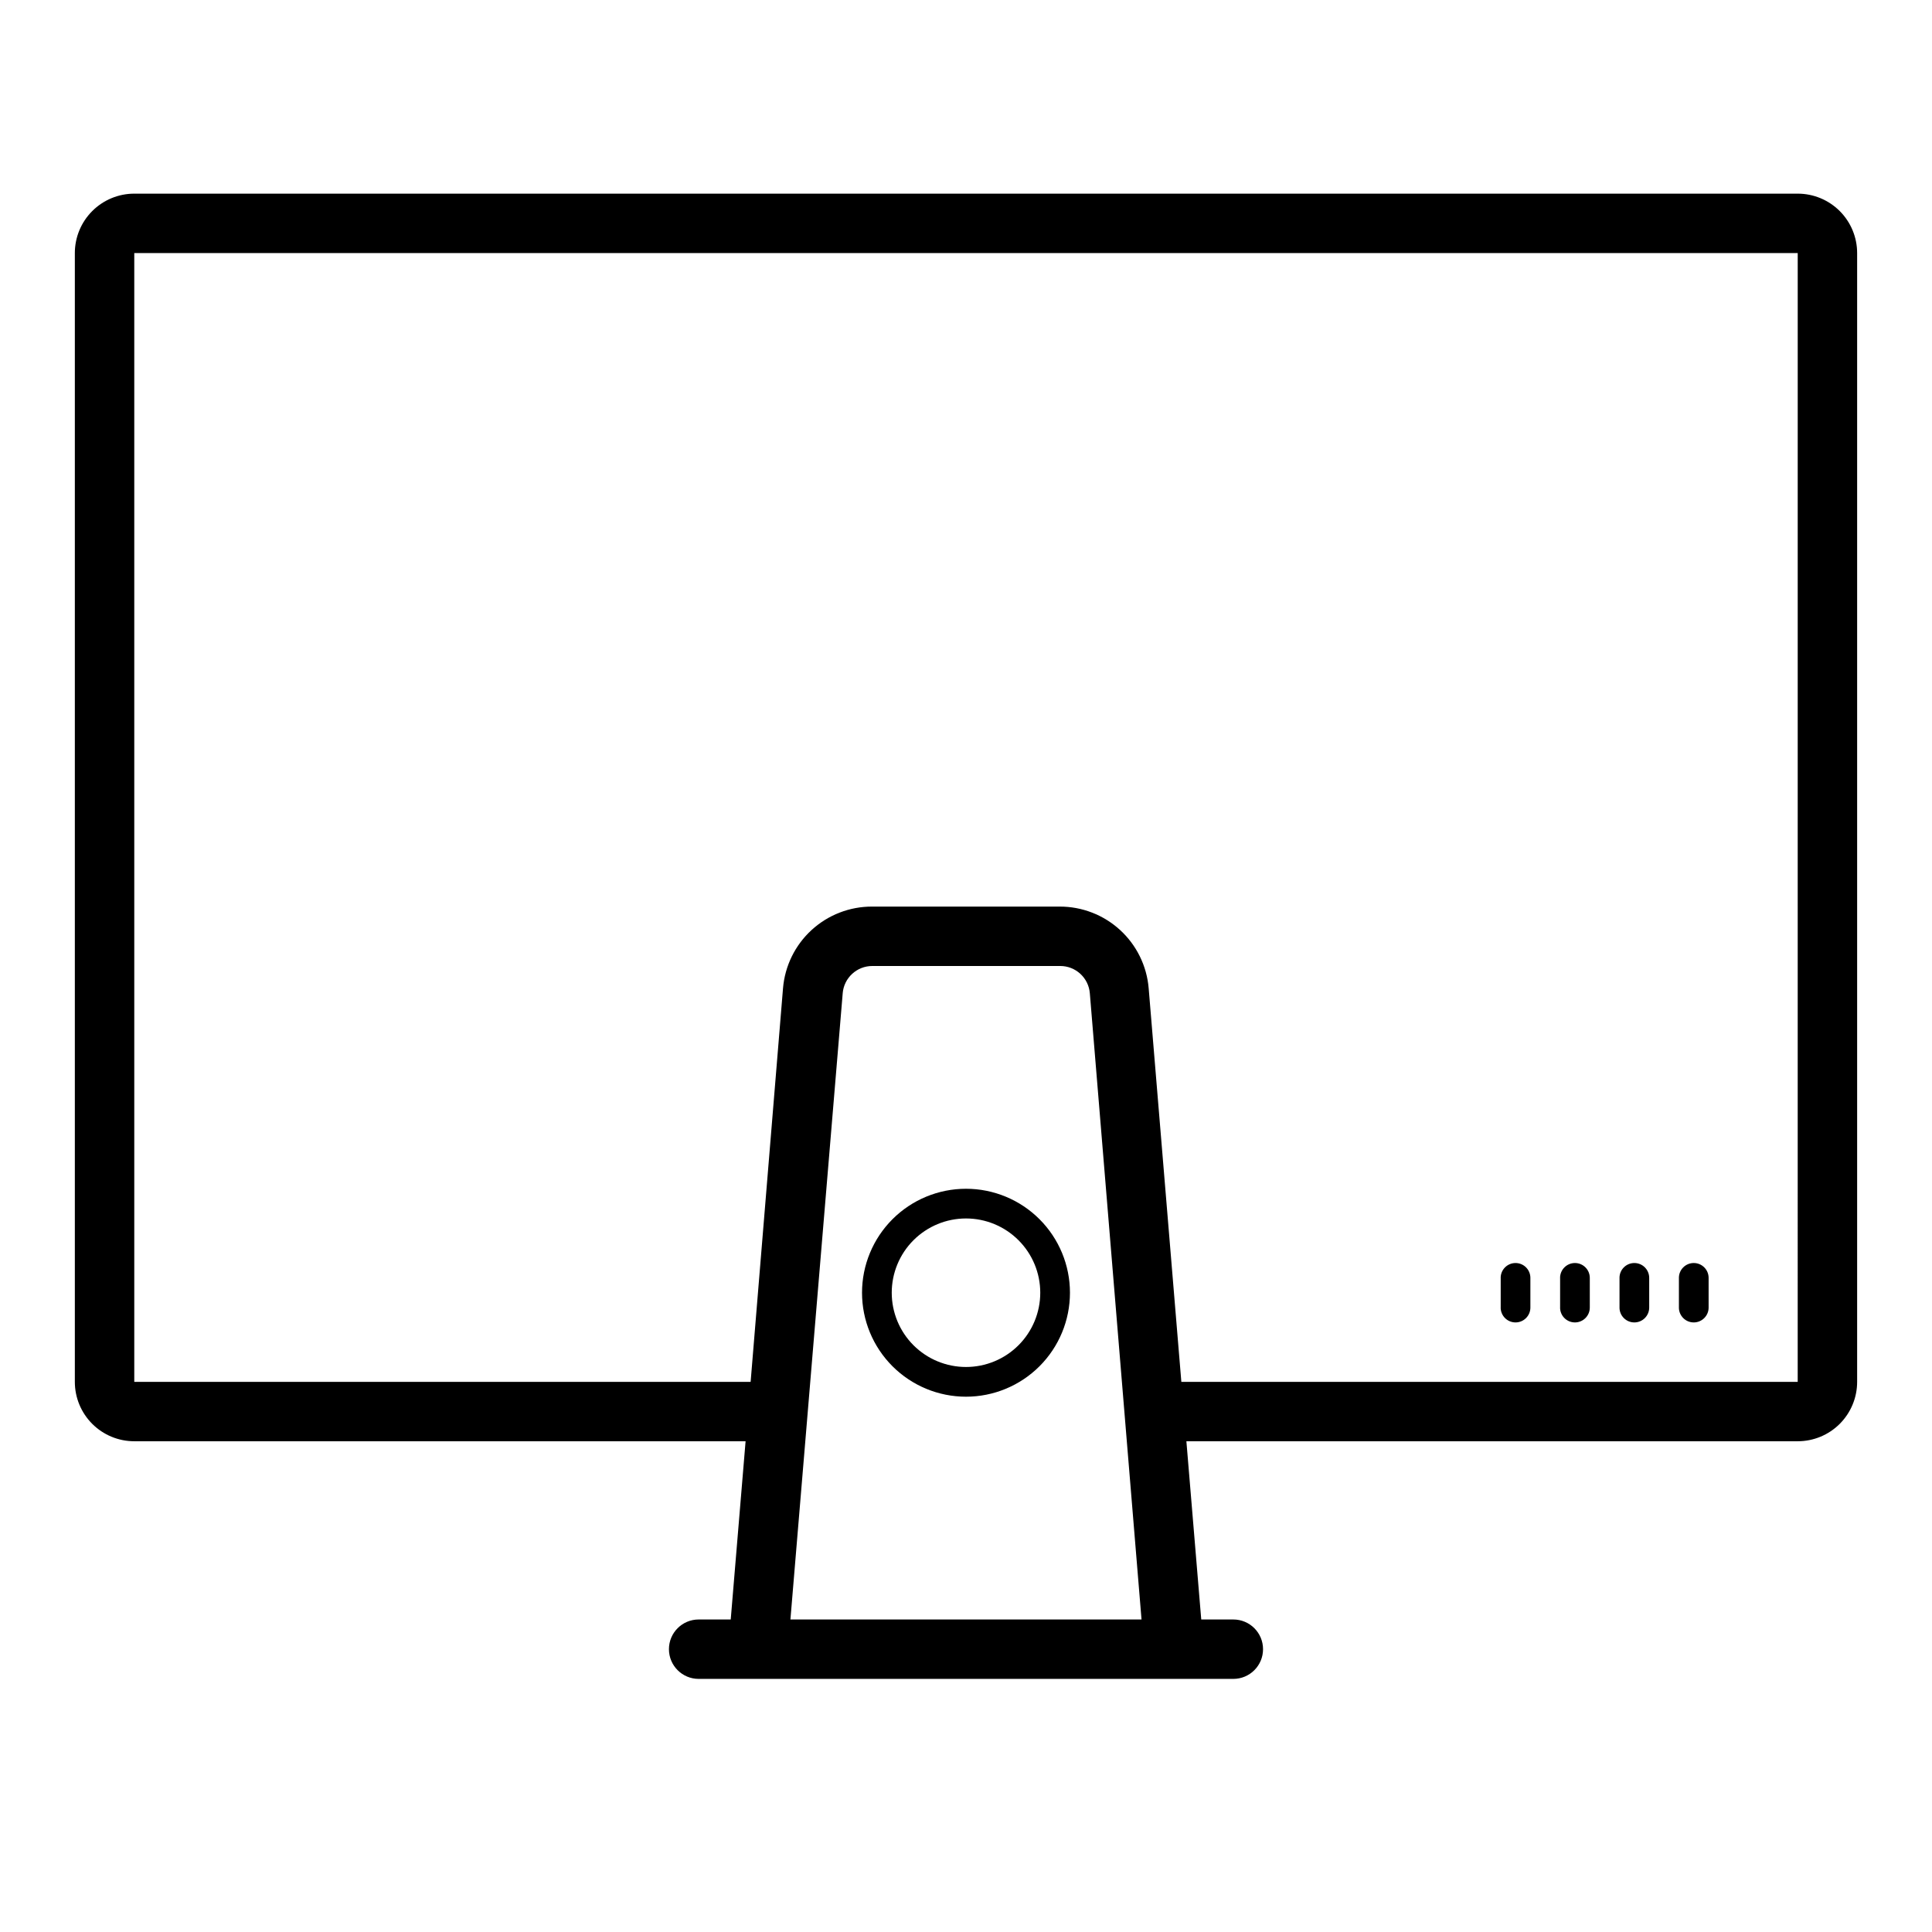 <?xml version="1.0" encoding="UTF-8"?>
<!-- Uploaded to: SVG Repo, www.svgrepo.com, Generator: SVG Repo Mixer Tools -->
<svg fill="#000000" width="800px" height="800px" version="1.1" viewBox="144 144 512 512" xmlns="http://www.w3.org/2000/svg">
 <path d="m620.41 195.32h-440.83c-4.176 0-8.18 1.66-11.133 4.613s-4.613 6.957-4.613 11.133v299.14c0 4.176 1.66 8.18 4.613 11.133s6.957 4.609 11.133 4.609h162.01l-3.938 47.23-8.504 0.004c-4.348 0-7.871 3.523-7.871 7.871 0 4.348 3.523 7.871 7.871 7.871h141.7c4.348 0 7.871-3.523 7.871-7.871 0-4.348-3.523-7.871-7.871-7.871h-8.504l-3.938-47.23 162.01-0.004c4.176 0 8.18-1.656 11.133-4.609s4.613-6.957 4.613-11.133v-299.14c0-4.176-1.66-8.18-4.613-11.133s-6.957-4.613-11.133-4.613zm-266.94 377.86 13.855-165.94h-0.004c0.332-4.102 3.762-7.258 7.875-7.242h49.75c4.113-0.016 7.543 3.141 7.871 7.242l13.699 165.94zm266.94-62.977h-163.34l-8.66-104.3c-0.492-5.918-3.199-11.43-7.574-15.441-4.375-4.012-10.105-6.227-16.039-6.207h-49.676c-5.934-0.02-11.66 2.195-16.039 6.207-4.375 4.012-7.082 9.523-7.574 15.441l-8.582 104.3h-163.34v-299.14h440.83zm-220.41-51.168c-7.309 0-14.316 2.902-19.484 8.07s-8.07 12.176-8.07 19.48c0 7.309 2.902 14.316 8.07 19.484 5.168 5.164 12.176 8.07 19.484 8.07 7.305 0 14.312-2.906 19.48-8.07 5.168-5.168 8.07-12.176 8.07-19.484 0-7.305-2.902-14.312-8.07-19.48s-12.176-8.07-19.48-8.07zm0 47.23c-5.223 0-10.227-2.07-13.918-5.762-3.691-3.691-5.762-8.699-5.762-13.918s2.07-10.223 5.762-13.914c3.691-3.691 8.695-5.766 13.918-5.766 5.219 0 10.223 2.074 13.914 5.766 3.691 3.691 5.766 8.695 5.766 13.914s-2.074 10.227-5.766 13.918c-3.691 3.691-8.695 5.762-13.914 5.762zm188.93-15.742v-7.871h-0.004c0-2.176 1.762-3.938 3.938-3.938 2.172 0 3.938 1.762 3.938 3.938v7.871c0 2.172-1.766 3.934-3.938 3.934-2.176 0-3.938-1.762-3.938-3.934zm-15.742 0v-7.871h-0.004c0-2.176 1.762-3.938 3.934-3.938 2.176 0 3.938 1.762 3.938 3.938v7.871c0 2.172-1.762 3.934-3.938 3.934-2.172 0-3.934-1.762-3.934-3.934zm-15.742 0v-7.871h-0.008c0-2.176 1.766-3.938 3.938-3.938s3.938 1.762 3.938 3.938v7.871c0 2.172-1.766 3.934-3.938 3.934s-3.938-1.762-3.938-3.934zm-15.742 0v-7.871h-0.008c0-2.176 1.762-3.938 3.938-3.938 2.172 0 3.934 1.762 3.934 3.938v7.871c0 2.172-1.762 3.934-3.934 3.934-2.176 0-3.938-1.762-3.938-3.934z"/>
</svg>